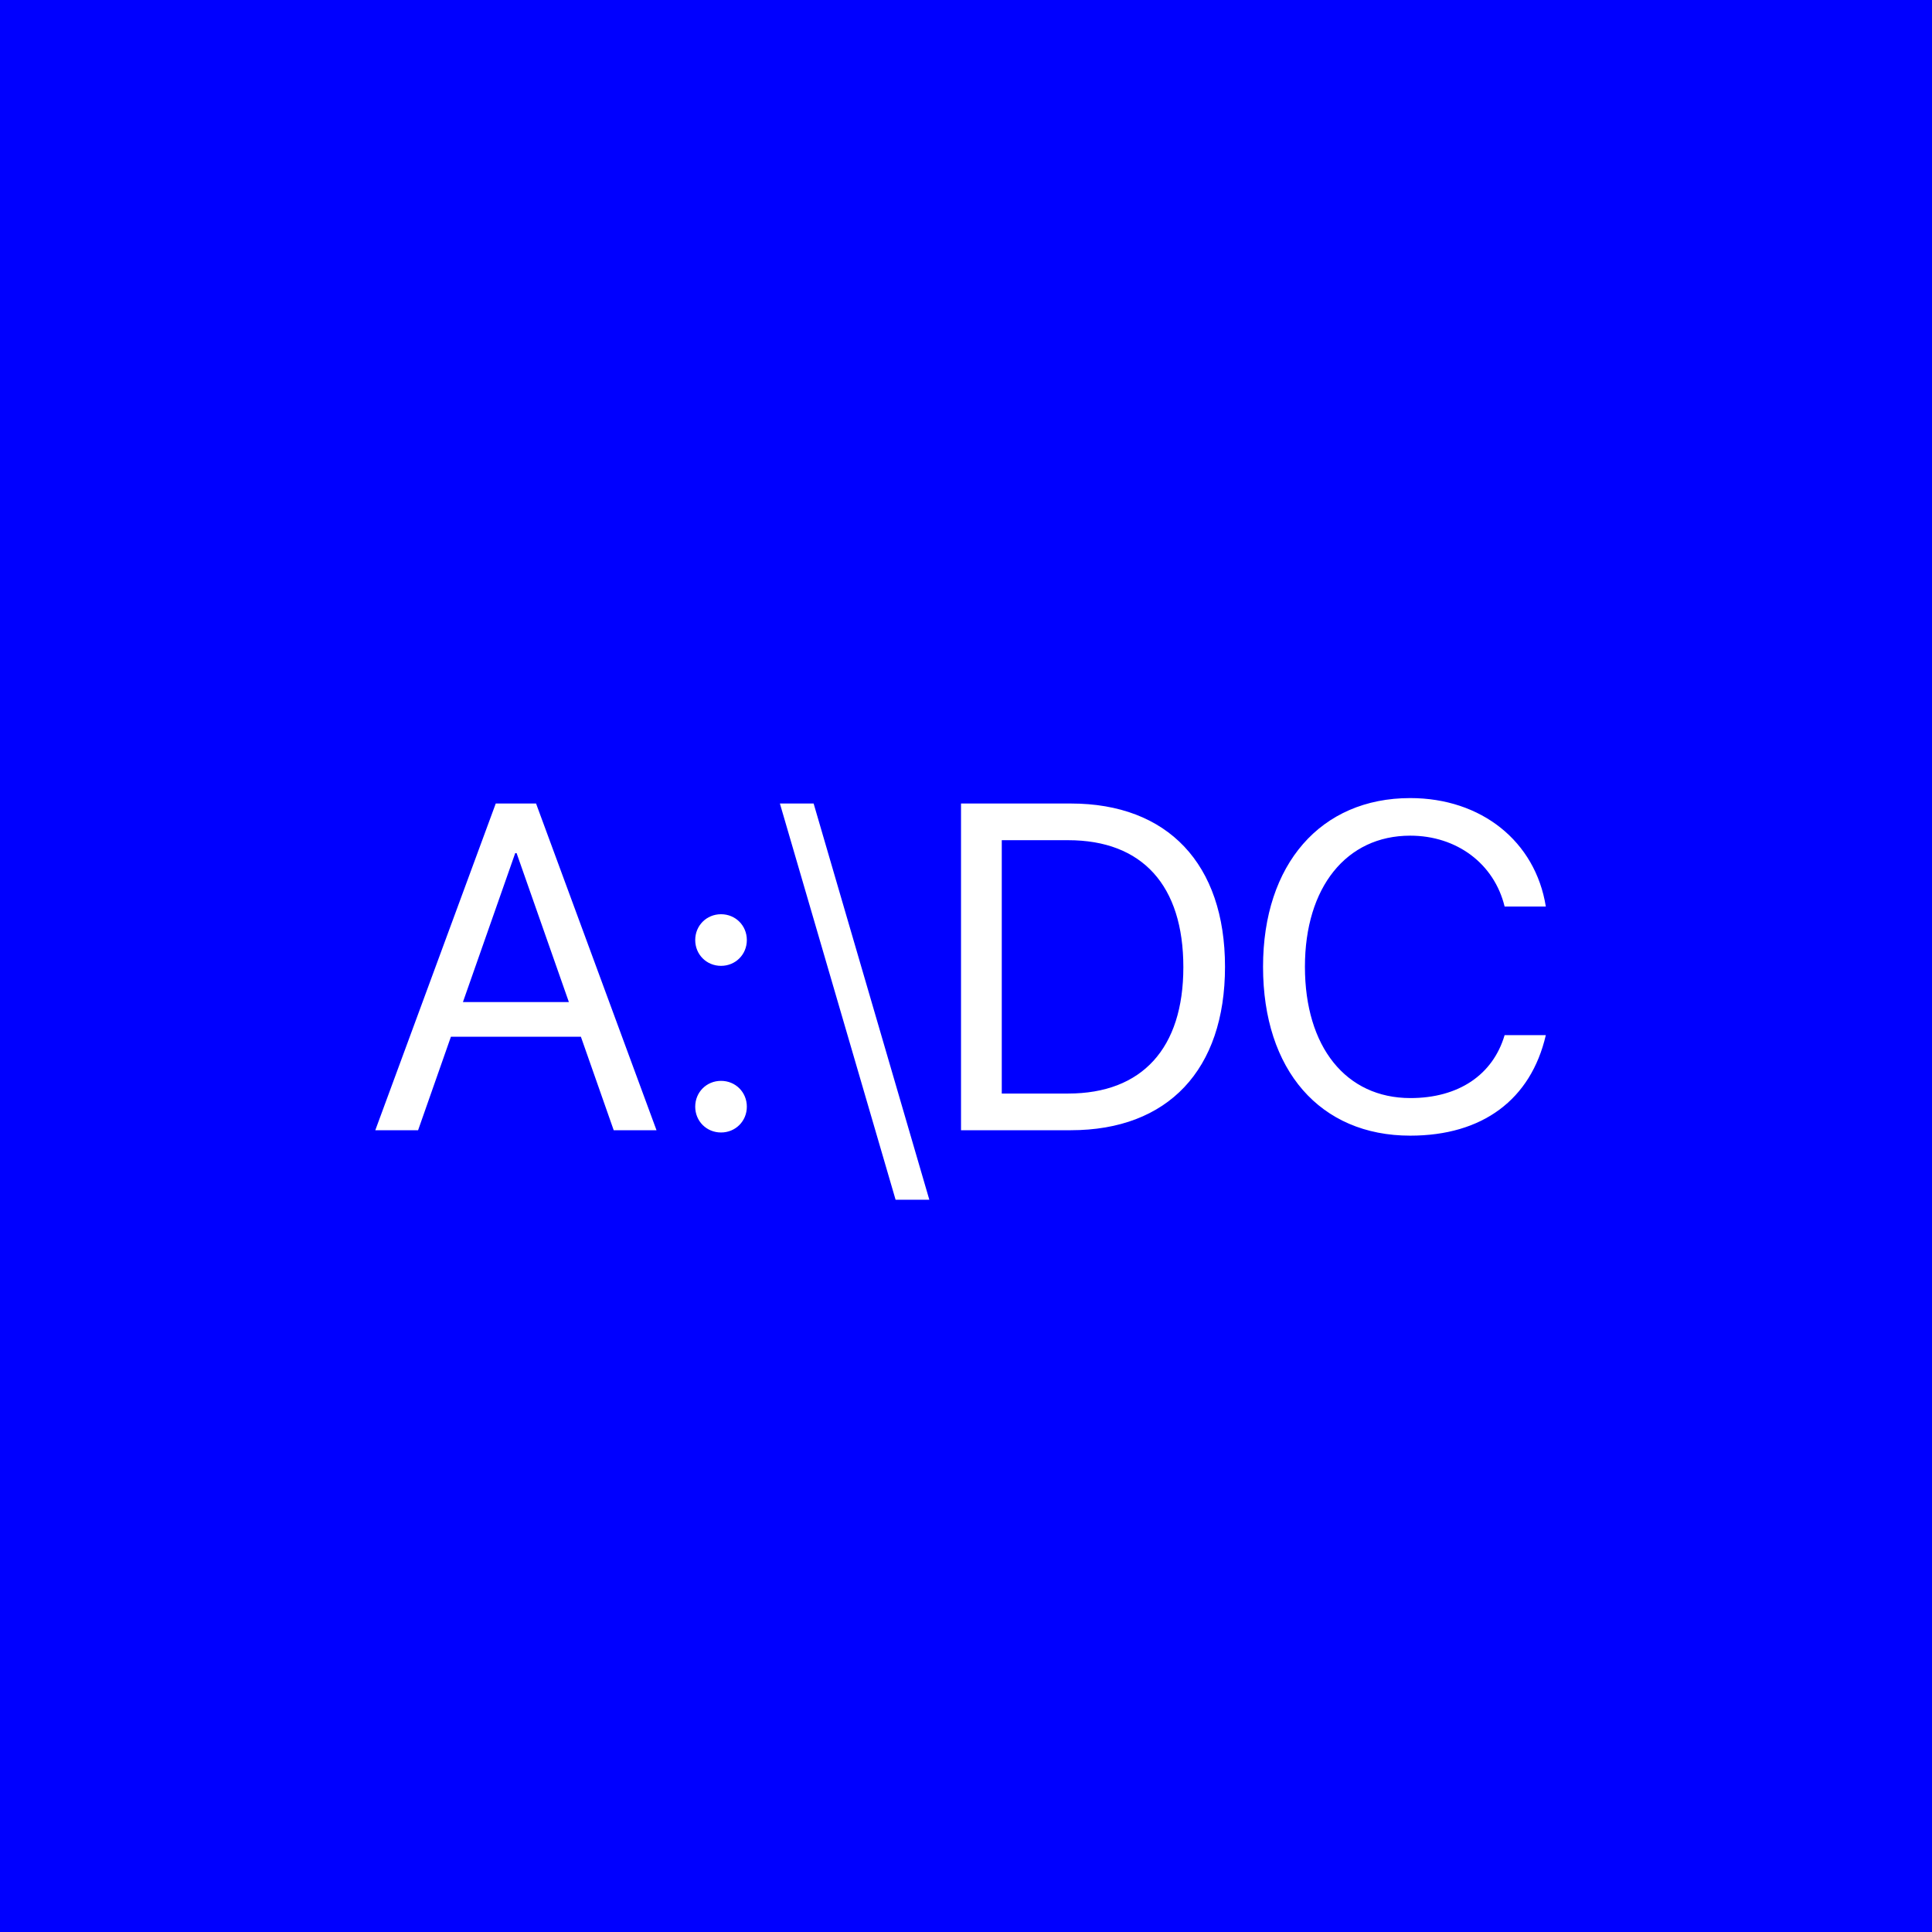<svg width="1000" height="1000" viewBox="0 0 1000 1000" fill="none" xmlns="http://www.w3.org/2000/svg">
<rect width="1000" height="1000" fill="#1E1E1E"/>
<rect width="1000" height="1000" fill="#0000FF"/>
<g filter="url(#filter0_b_0_1)">
<path d="M317.656 585L300.664 536.602H233.398L216.406 585H194.258L256.602 415.898H277.461L339.805 585H317.656ZM266.68 441.562L239.609 518.672H294.453L267.383 441.562H266.68ZM373.203 586.172C365.703 586.172 359.844 580.312 359.844 572.812C359.844 565.312 365.703 559.453 373.203 559.453C380.703 559.453 386.562 565.312 386.562 572.812C386.562 580.312 380.703 586.172 373.203 586.172ZM373.203 499.922C365.703 499.922 359.844 494.062 359.844 486.562C359.844 479.062 365.703 473.203 373.203 473.203C380.703 473.203 386.562 479.062 386.562 486.562C386.562 494.062 380.703 499.922 373.203 499.922ZM463.555 620.977L403.672 415.898H421.133L481.016 620.977H463.555ZM497.422 415.898H554.258C604.414 415.898 634.062 447.188 634.062 500.391C634.062 553.711 604.531 585 554.258 585H497.422V415.898ZM518.516 434.883V566.016H552.852C591.172 566.016 612.5 542.578 612.5 500.625C612.5 458.32 591.289 434.883 552.852 434.883H518.516ZM729.922 587.812C683.281 587.812 653.75 553.945 653.75 500.391C653.75 447.305 683.633 413.086 729.922 413.086C766.719 413.086 794.727 435.469 800.117 469.219H778.789C773.398 447.07 754.062 432.539 729.922 432.539C696.875 432.539 675.43 459.258 675.43 500.391C675.43 541.875 696.641 568.359 730.039 568.359C754.883 568.359 772.695 556.406 778.789 535.781H800.117C792.383 569.18 767.305 587.812 729.922 587.812Z" fill="white"/>
</g>
<defs>
<filter id="filter0_b_0_1" x="190.258" y="409.086" width="613.859" height="215.891" filterUnits="userSpaceOnUse" color-interpolation-filters="sRGB">
<feFlood flood-opacity="0" result="BackgroundImageFix"/>
<feGaussianBlur in="BackgroundImageFix" stdDeviation="2"/>
<feComposite in2="SourceAlpha" operator="in" result="effect1_backgroundBlur_0_1"/>
<feBlend mode="normal" in="SourceGraphic" in2="effect1_backgroundBlur_0_1" result="shape"/>
</filter>
</defs>
</svg>
